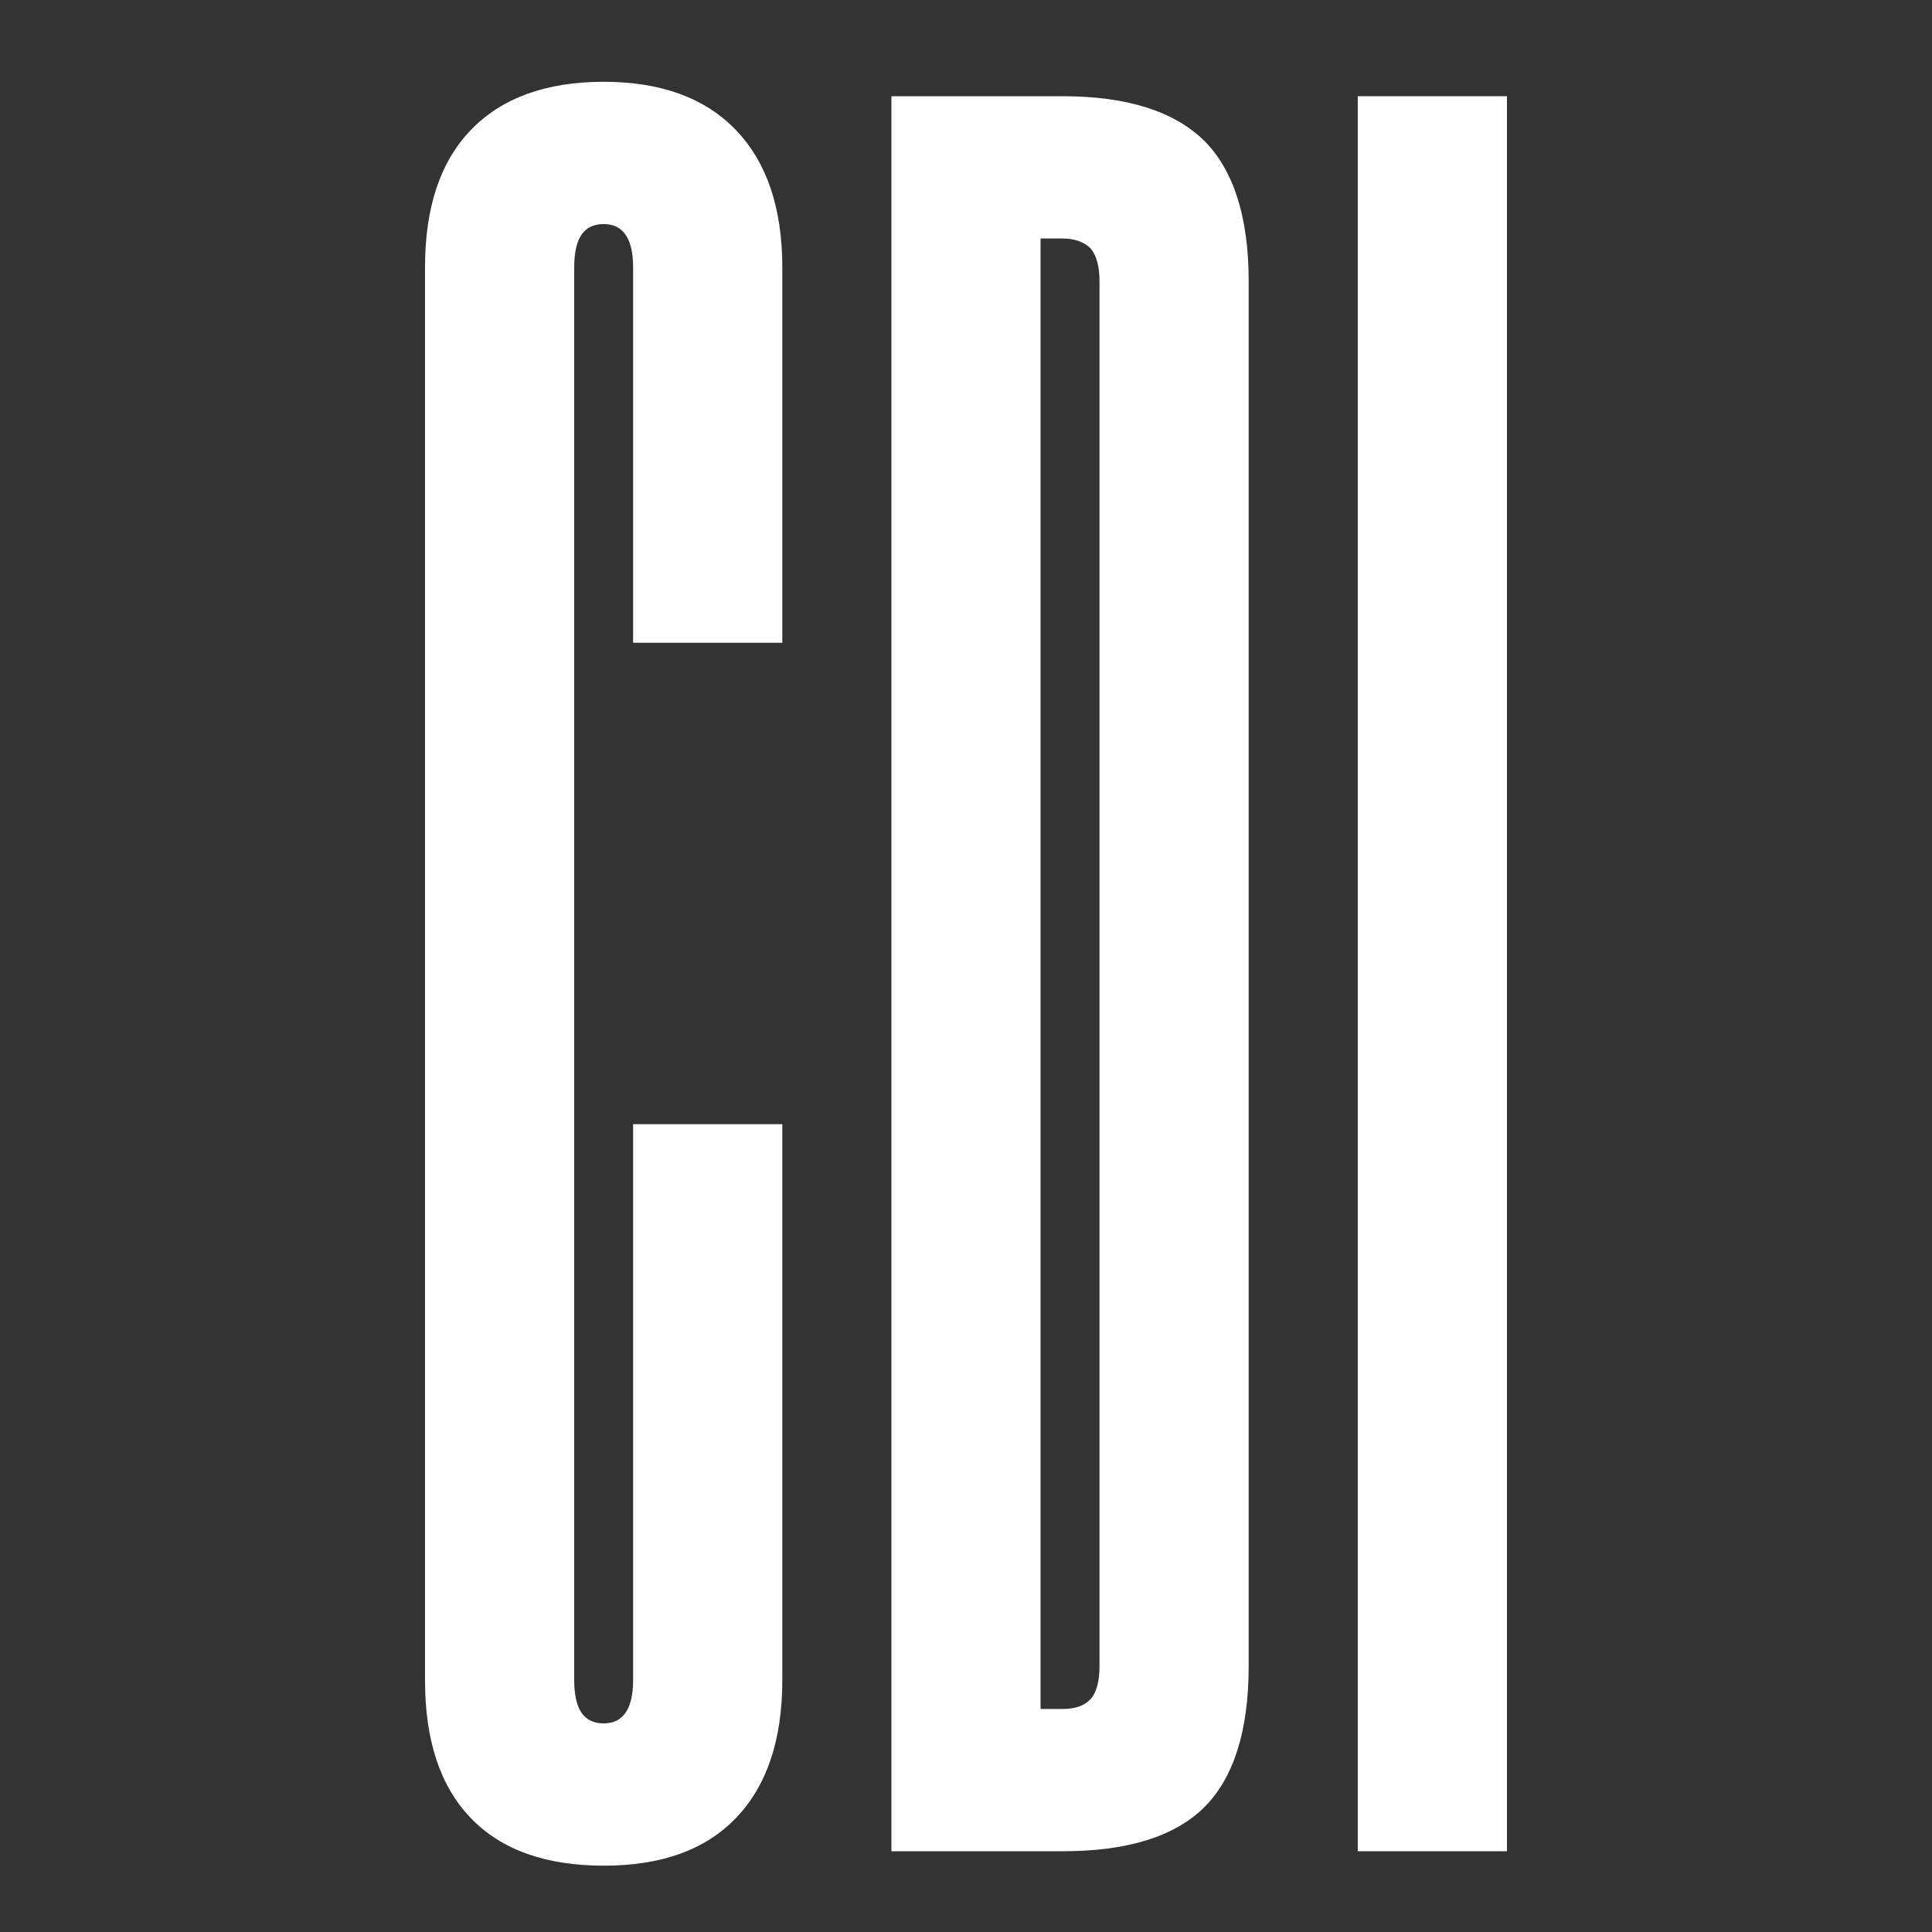 <svg width="100" height="100" viewBox="0 0 100 100" fill="none" xmlns="http://www.w3.org/2000/svg">
<rect x="0" y="0" width="100" height="100" fill="#333333" stroke="none"/>
<path d="M70.278 4.98H78V95.82H70.278V4.98Z" fill="white"/>
<path d="M62.328 7.283C63.853 8.808 64.631 11.241 64.631 14.55V86.25C64.631 89.591 63.853 92.025 62.328 93.549C60.771 95.074 58.337 95.82 54.996 95.82H46.139V4.98H54.996C58.337 4.98 60.771 5.758 62.328 7.283ZM56.91 14.55C56.91 13.772 56.748 13.22 56.456 12.863C56.131 12.539 55.645 12.344 54.996 12.344H53.86V88.456H54.996C55.645 88.456 56.131 88.294 56.456 87.937C56.748 87.612 56.91 87.028 56.91 86.25V14.55Z" fill="white"/>
<path d="M24.367 94.101C22.778 92.446 21.999 90.078 21.999 86.963V13.837C21.999 10.755 22.778 8.386 24.367 6.732C25.957 5.077 28.261 4.233 31.245 4.233C34.23 4.233 36.501 5.077 38.091 6.732C39.681 8.386 40.492 10.755 40.492 13.837V33.27H32.77V13.837C32.77 12.344 32.251 11.598 31.245 11.598C30.207 11.598 29.721 12.344 29.721 13.837V86.963C29.721 88.456 30.207 89.202 31.245 89.202C32.251 89.202 32.77 88.456 32.77 86.963V58.186H40.492V86.963C40.492 90.078 39.681 92.446 38.091 94.101C36.501 95.755 34.23 96.567 31.245 96.567C28.261 96.567 25.957 95.755 24.367 94.101Z" fill="white"/>
</svg>
